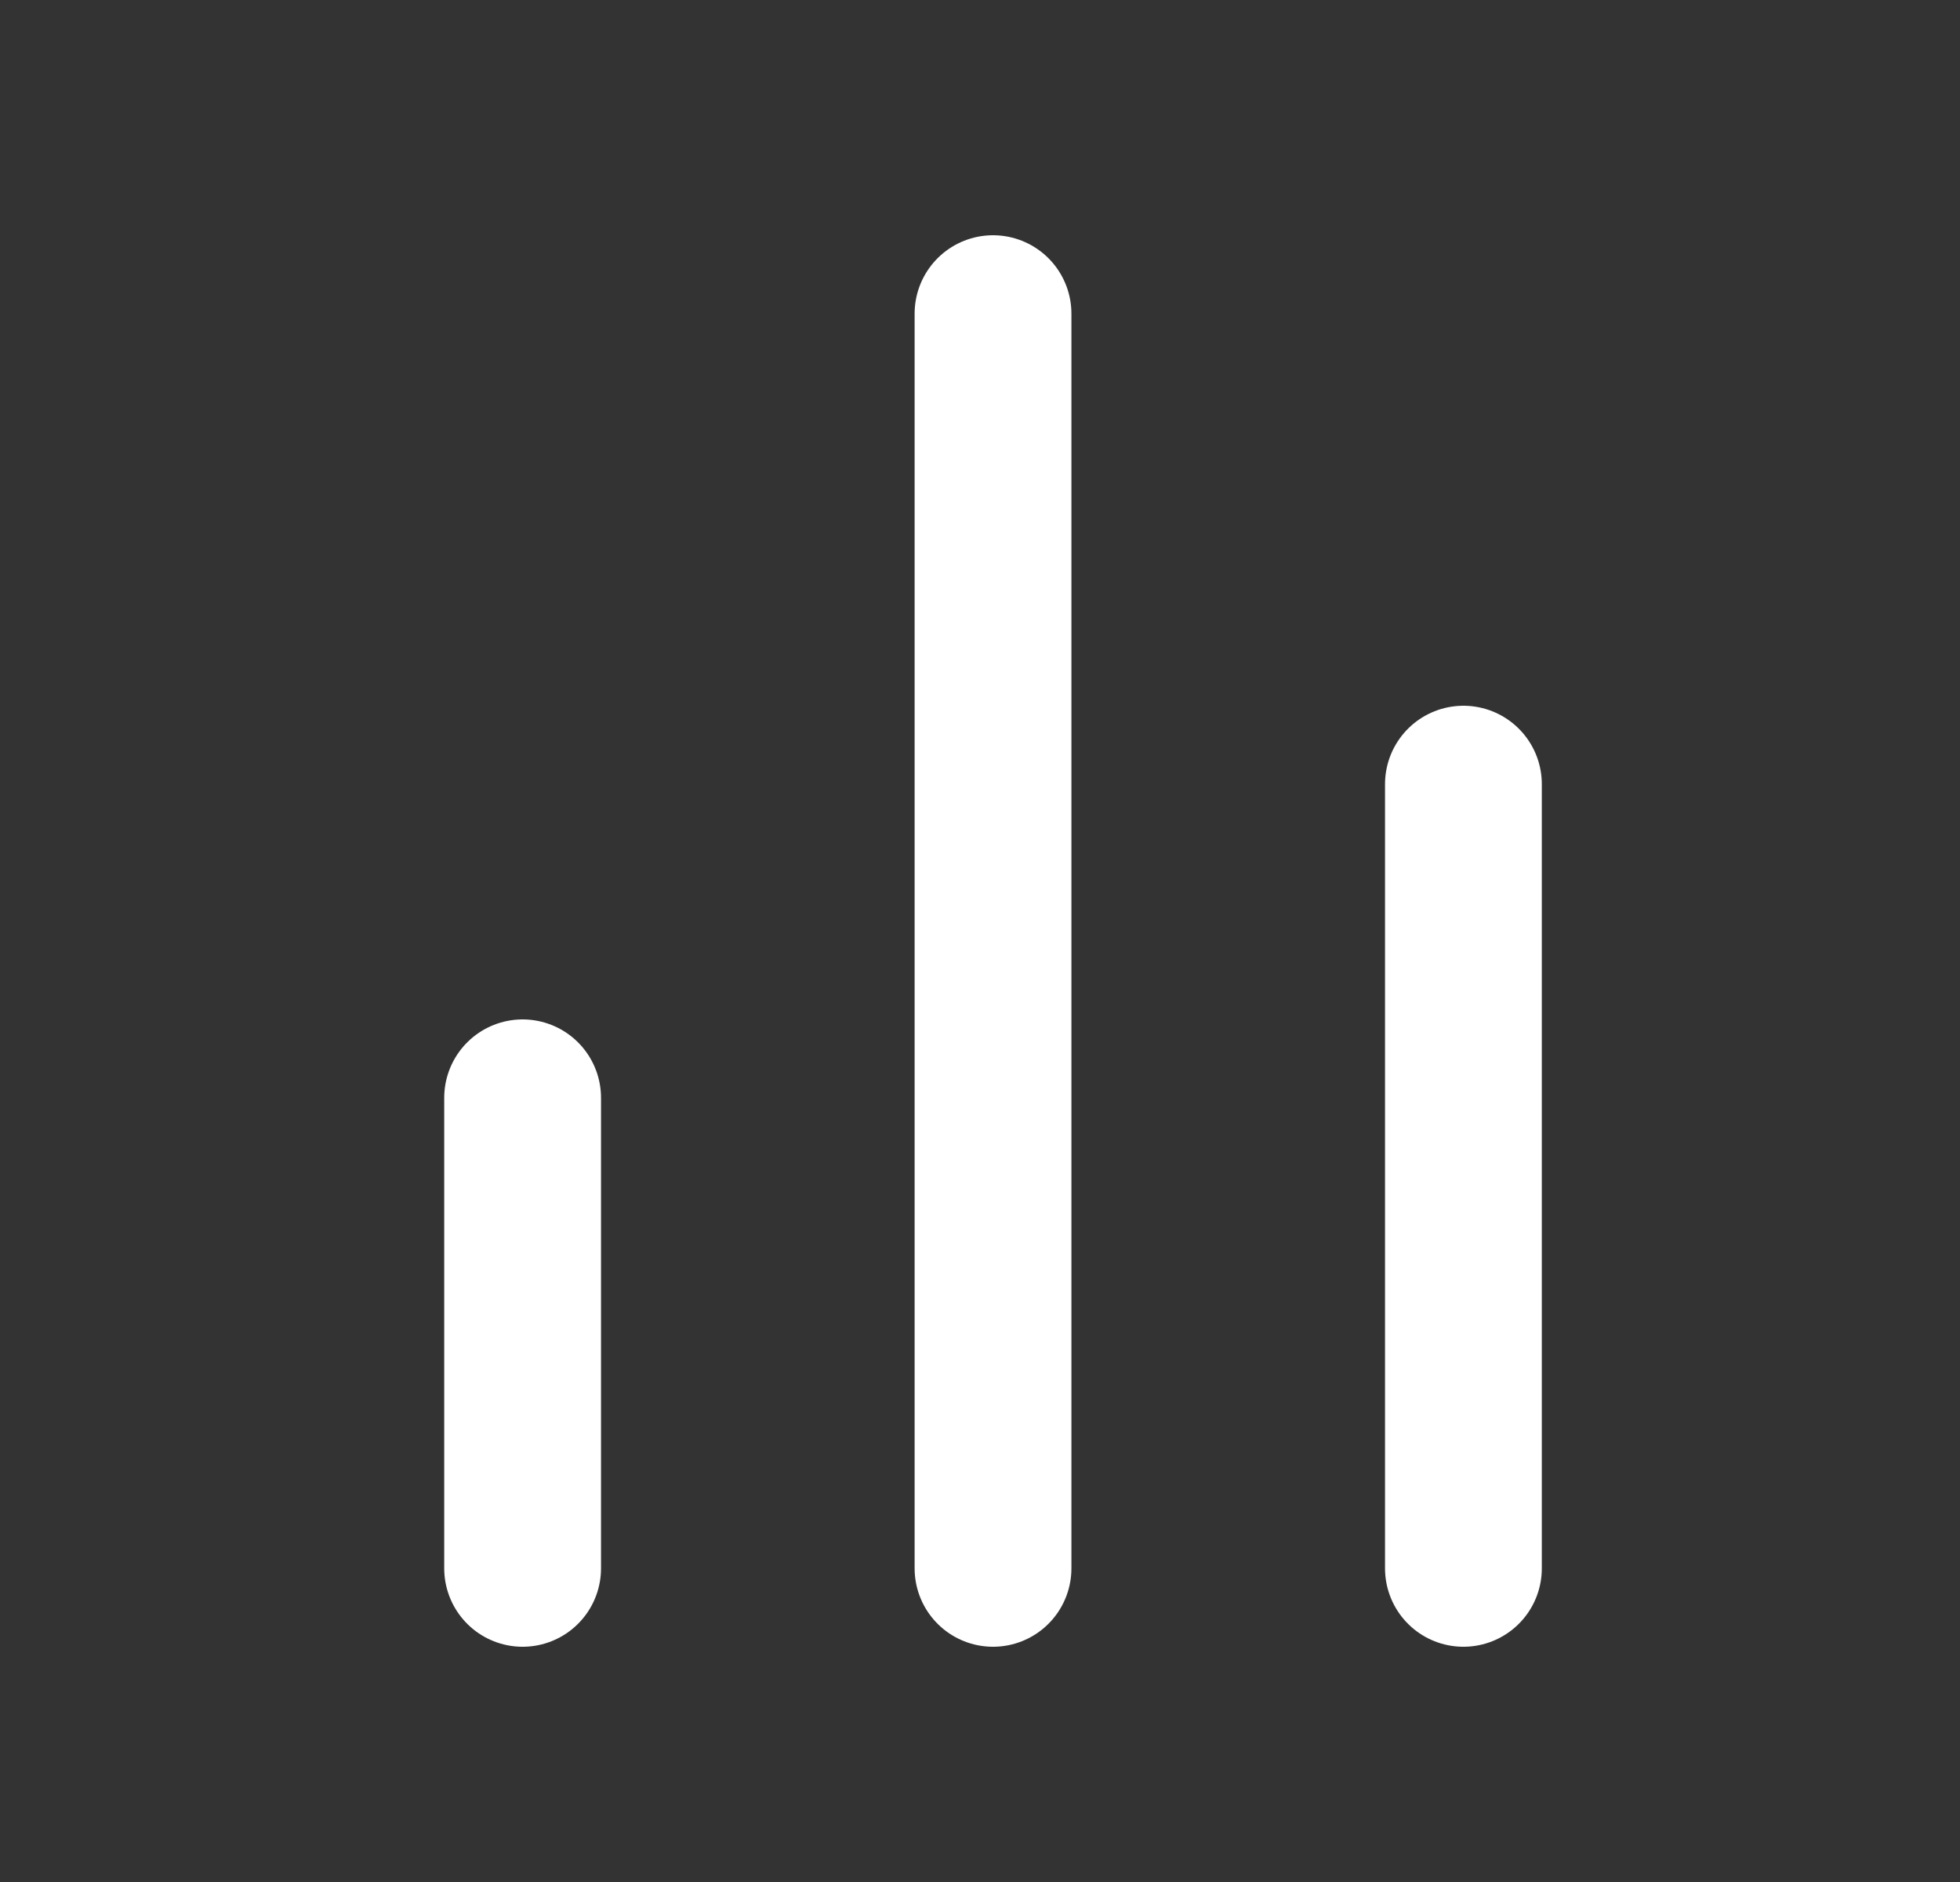 <svg width="25" height="24" viewBox="0 0 25 24" fill="none" xmlns="http://www.w3.org/2000/svg">
<rect x="0" y="0" width="25" height="24" fill="#333333" stroke="none"/>
<path d="M18.666 20V10M12.666 20V4M6.666 20V14" stroke="white" stroke-width="2" stroke-linecap="round" stroke-linejoin="round"/>
</svg>
